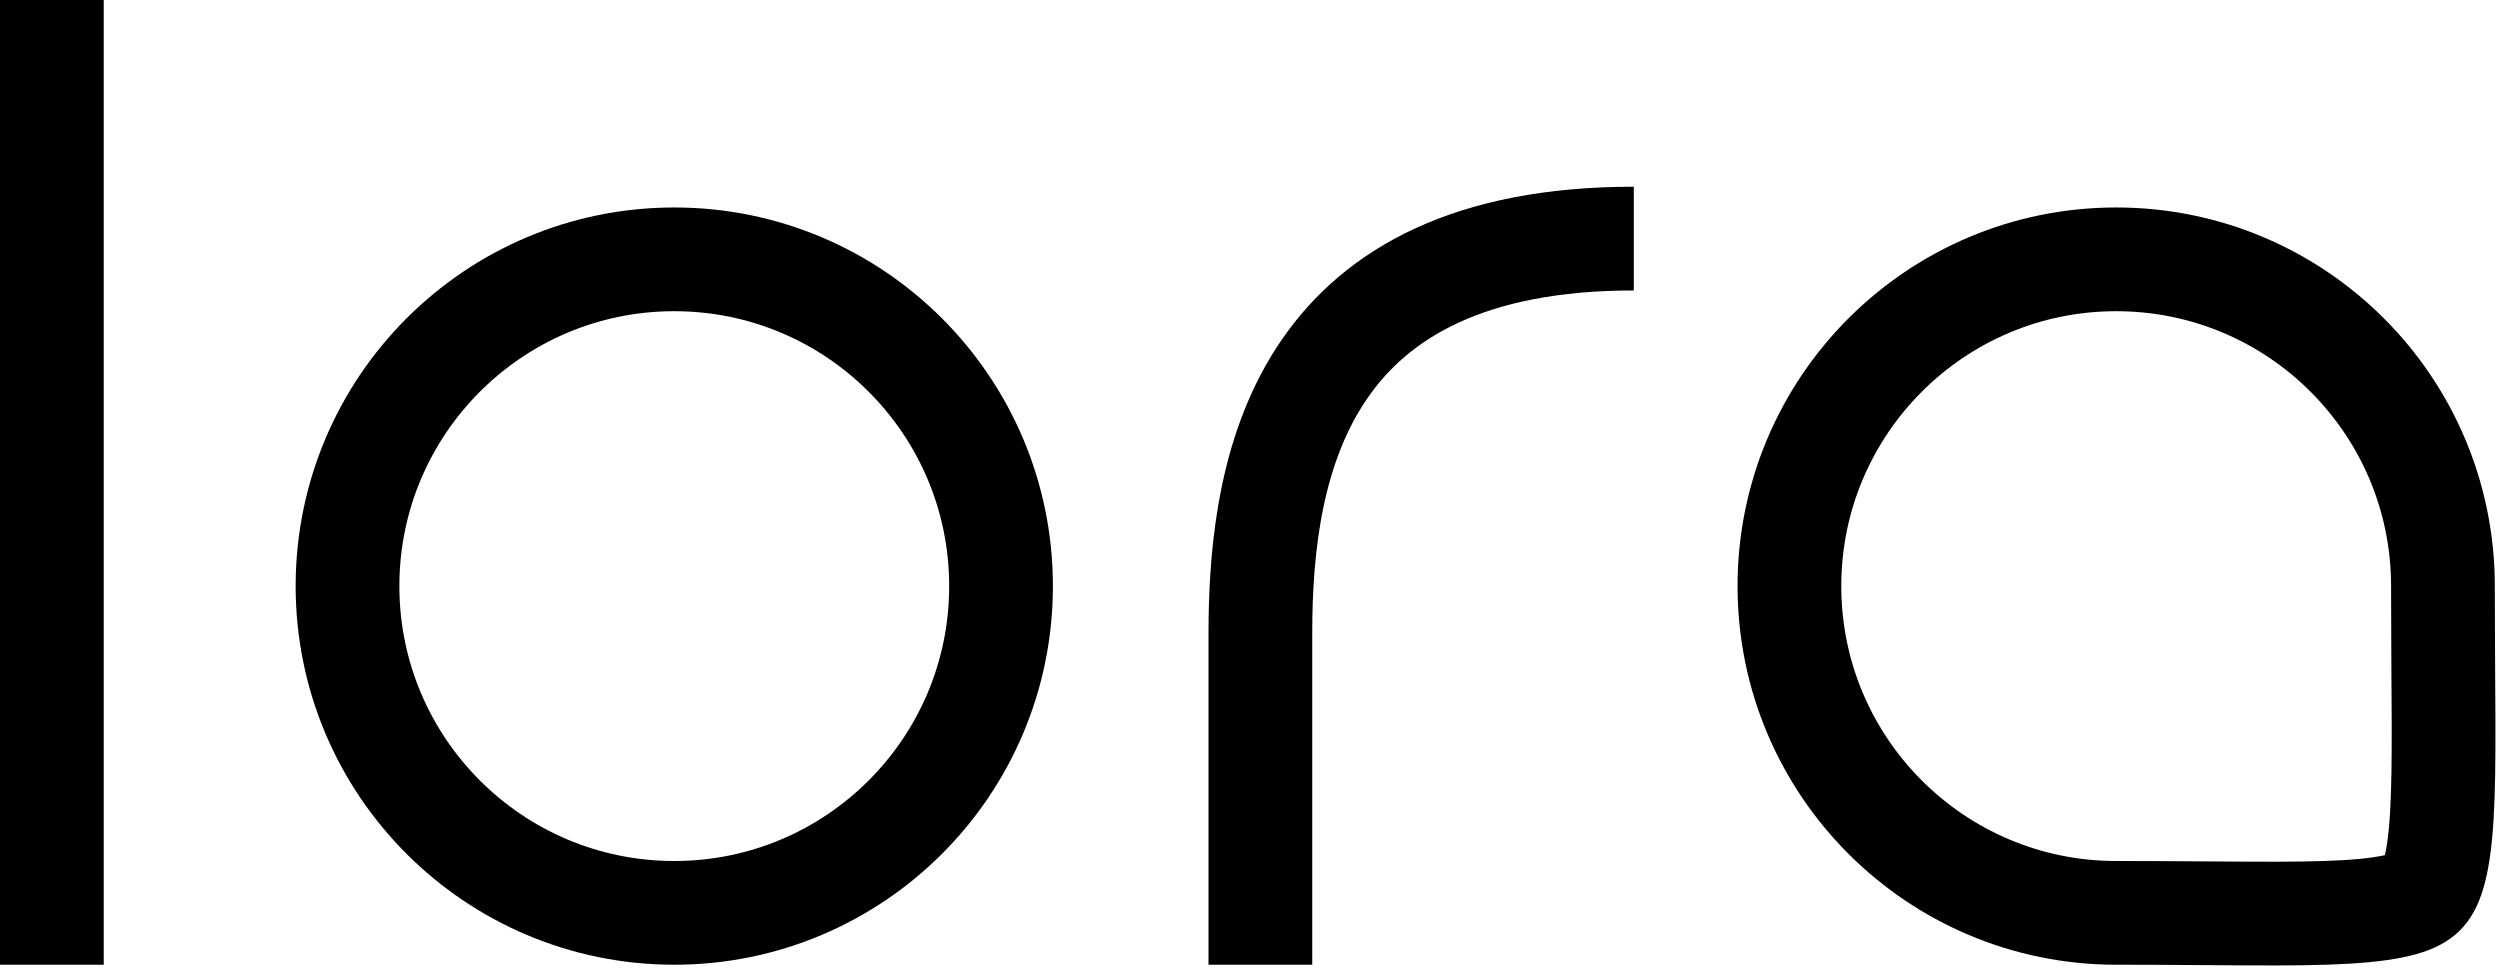 <svg width="241" height="94" viewBox="0 0 241 94" fill="none" xmlns="http://www.w3.org/2000/svg">
<path d="M5 0V93" stroke="black" stroke-width="10"/>
<circle cx="65" cy="56.5" r="31.5" stroke="black" stroke-width="10"/>
<path d="M204 25C221.397 25 235.5 39.103 235.5 56.5C235.5 66.703 235.696 73.626 235.388 78.716C235.07 83.961 234.245 85.519 233.608 86.152C232.968 86.789 231.402 87.605 226.158 87.91C221.068 88.207 214.169 88 204 88C186.603 88 172.5 73.897 172.5 56.5C172.5 39.103 186.603 25 204 25Z" stroke="black" stroke-width="10"/>
<path d="M121.5 93V61C121.5 44 125.9 23 157.5 23" stroke="black" stroke-width="10"/>
</svg>
